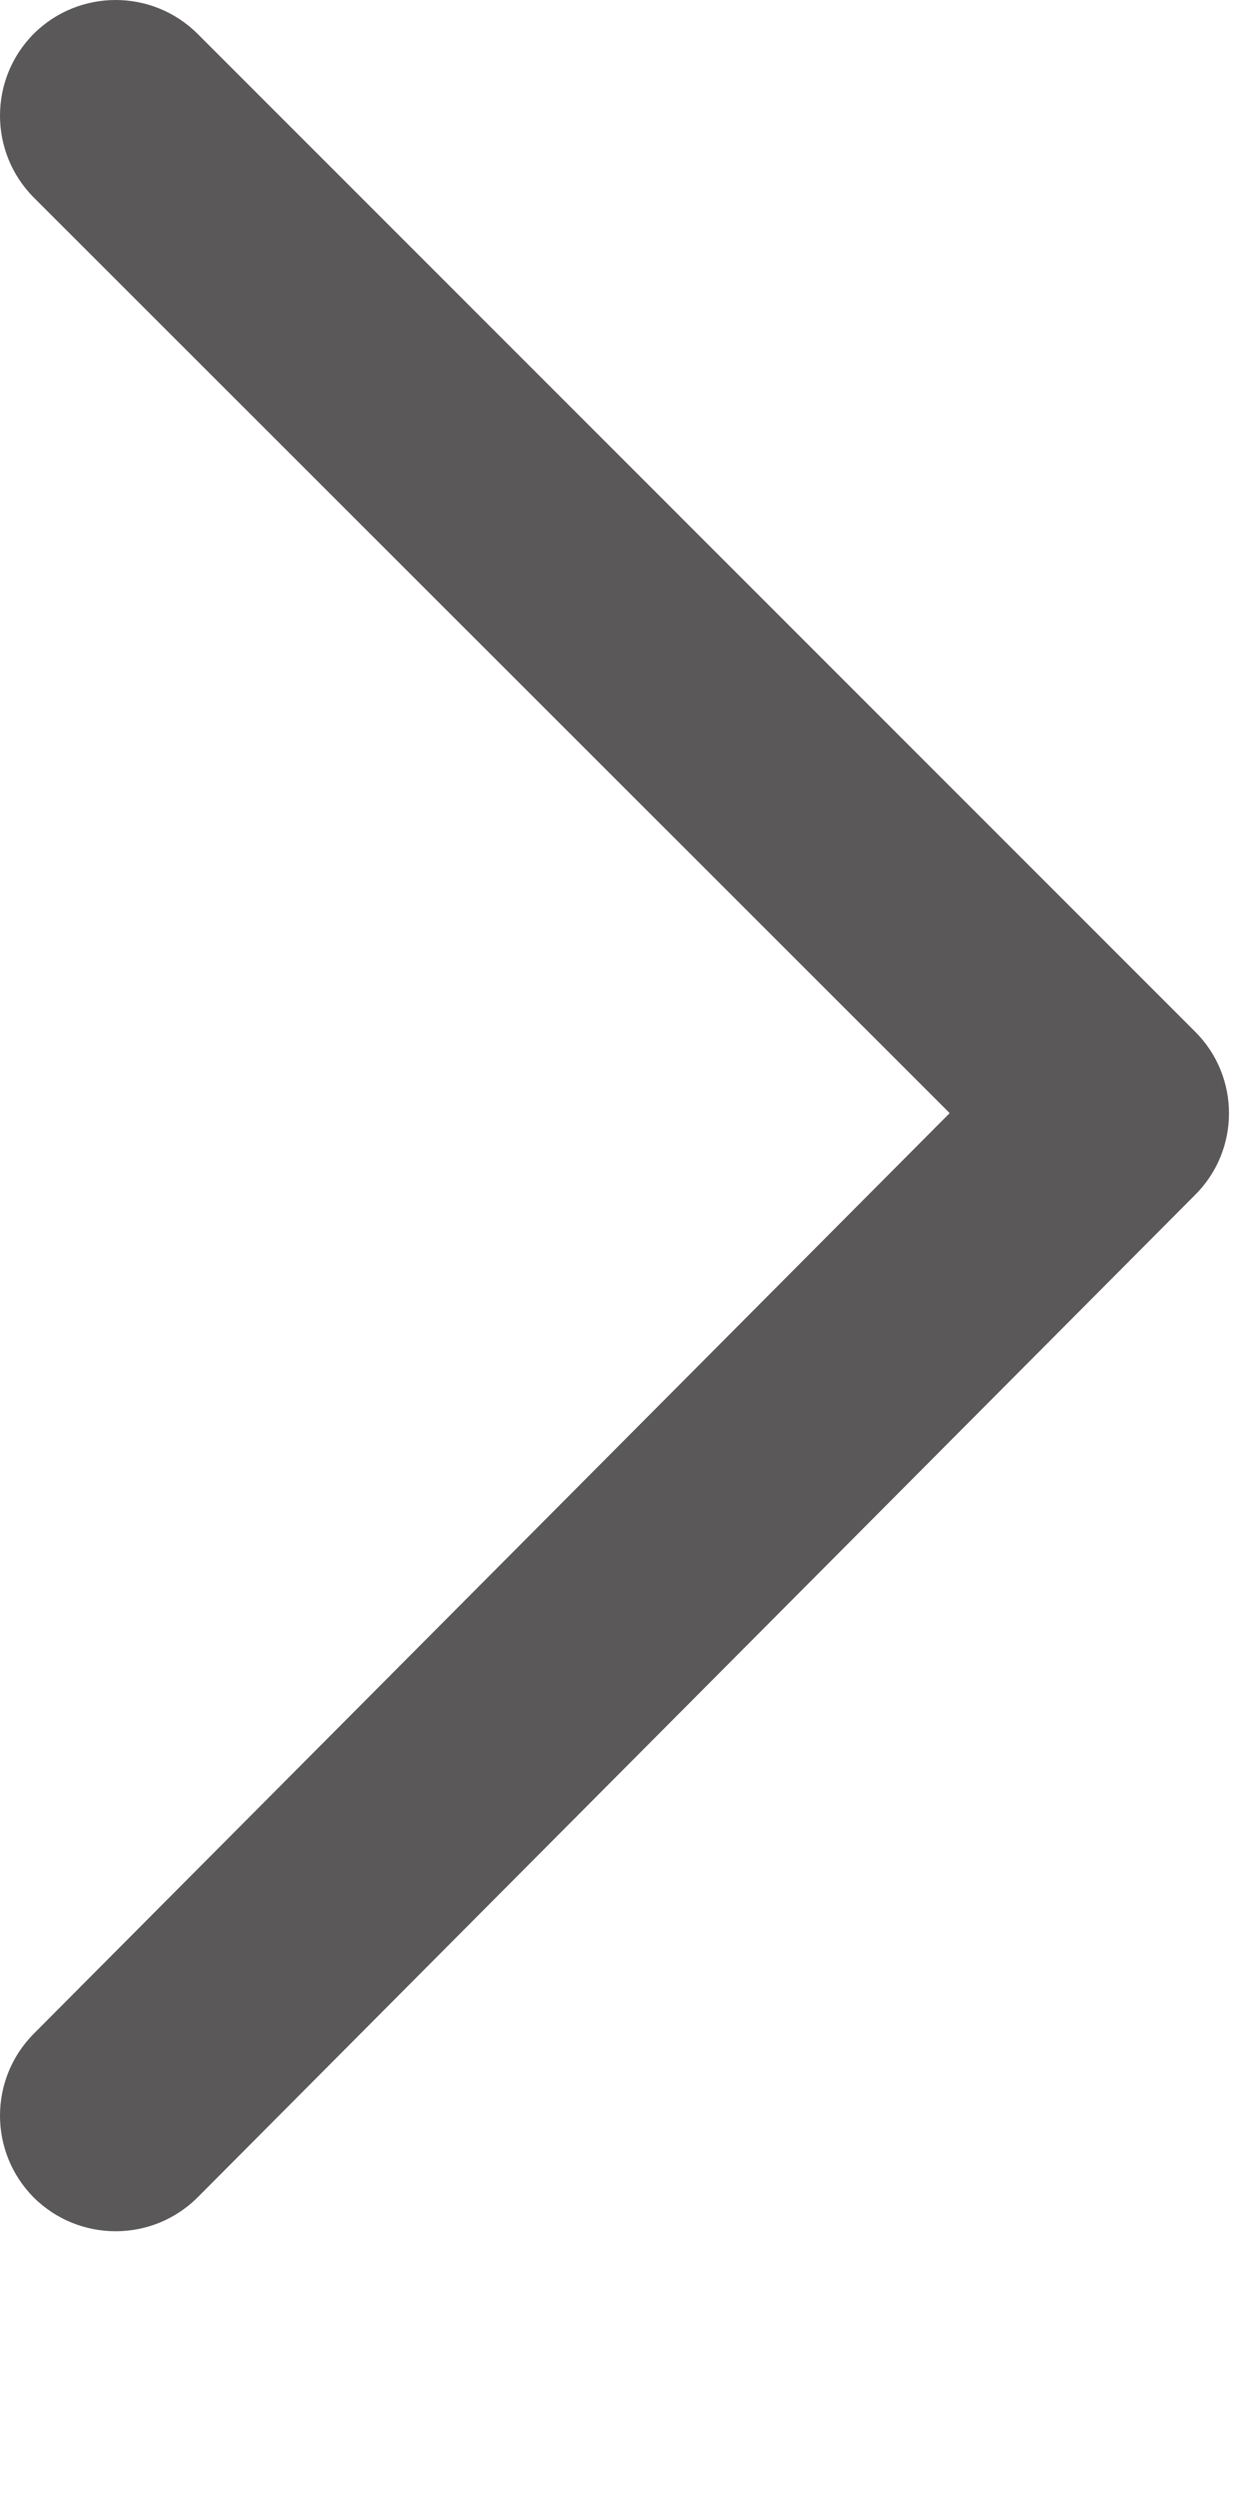 <?xml version="1.0" encoding="utf-8"?>
<svg xmlns="http://www.w3.org/2000/svg" fill="none" height="100%" overflow="visible" preserveAspectRatio="none" style="display: block;" viewBox="0 0 4 8" width="100%">
<path clip-rule="evenodd" d="M0.108 7.032C-0.036 6.887 -0.036 6.653 0.108 6.508L3.039 3.562L0.108 0.632C-0.036 0.487 -0.036 0.253 0.108 0.108C0.253 -0.036 0.487 -0.036 0.632 0.108L3.824 3.301C3.969 3.445 3.969 3.68 3.824 3.824L0.632 7.032C0.487 7.176 0.253 7.176 0.108 7.032Z" fill="#5A5859" fill-rule="evenodd" id="Vector"/>
</svg>